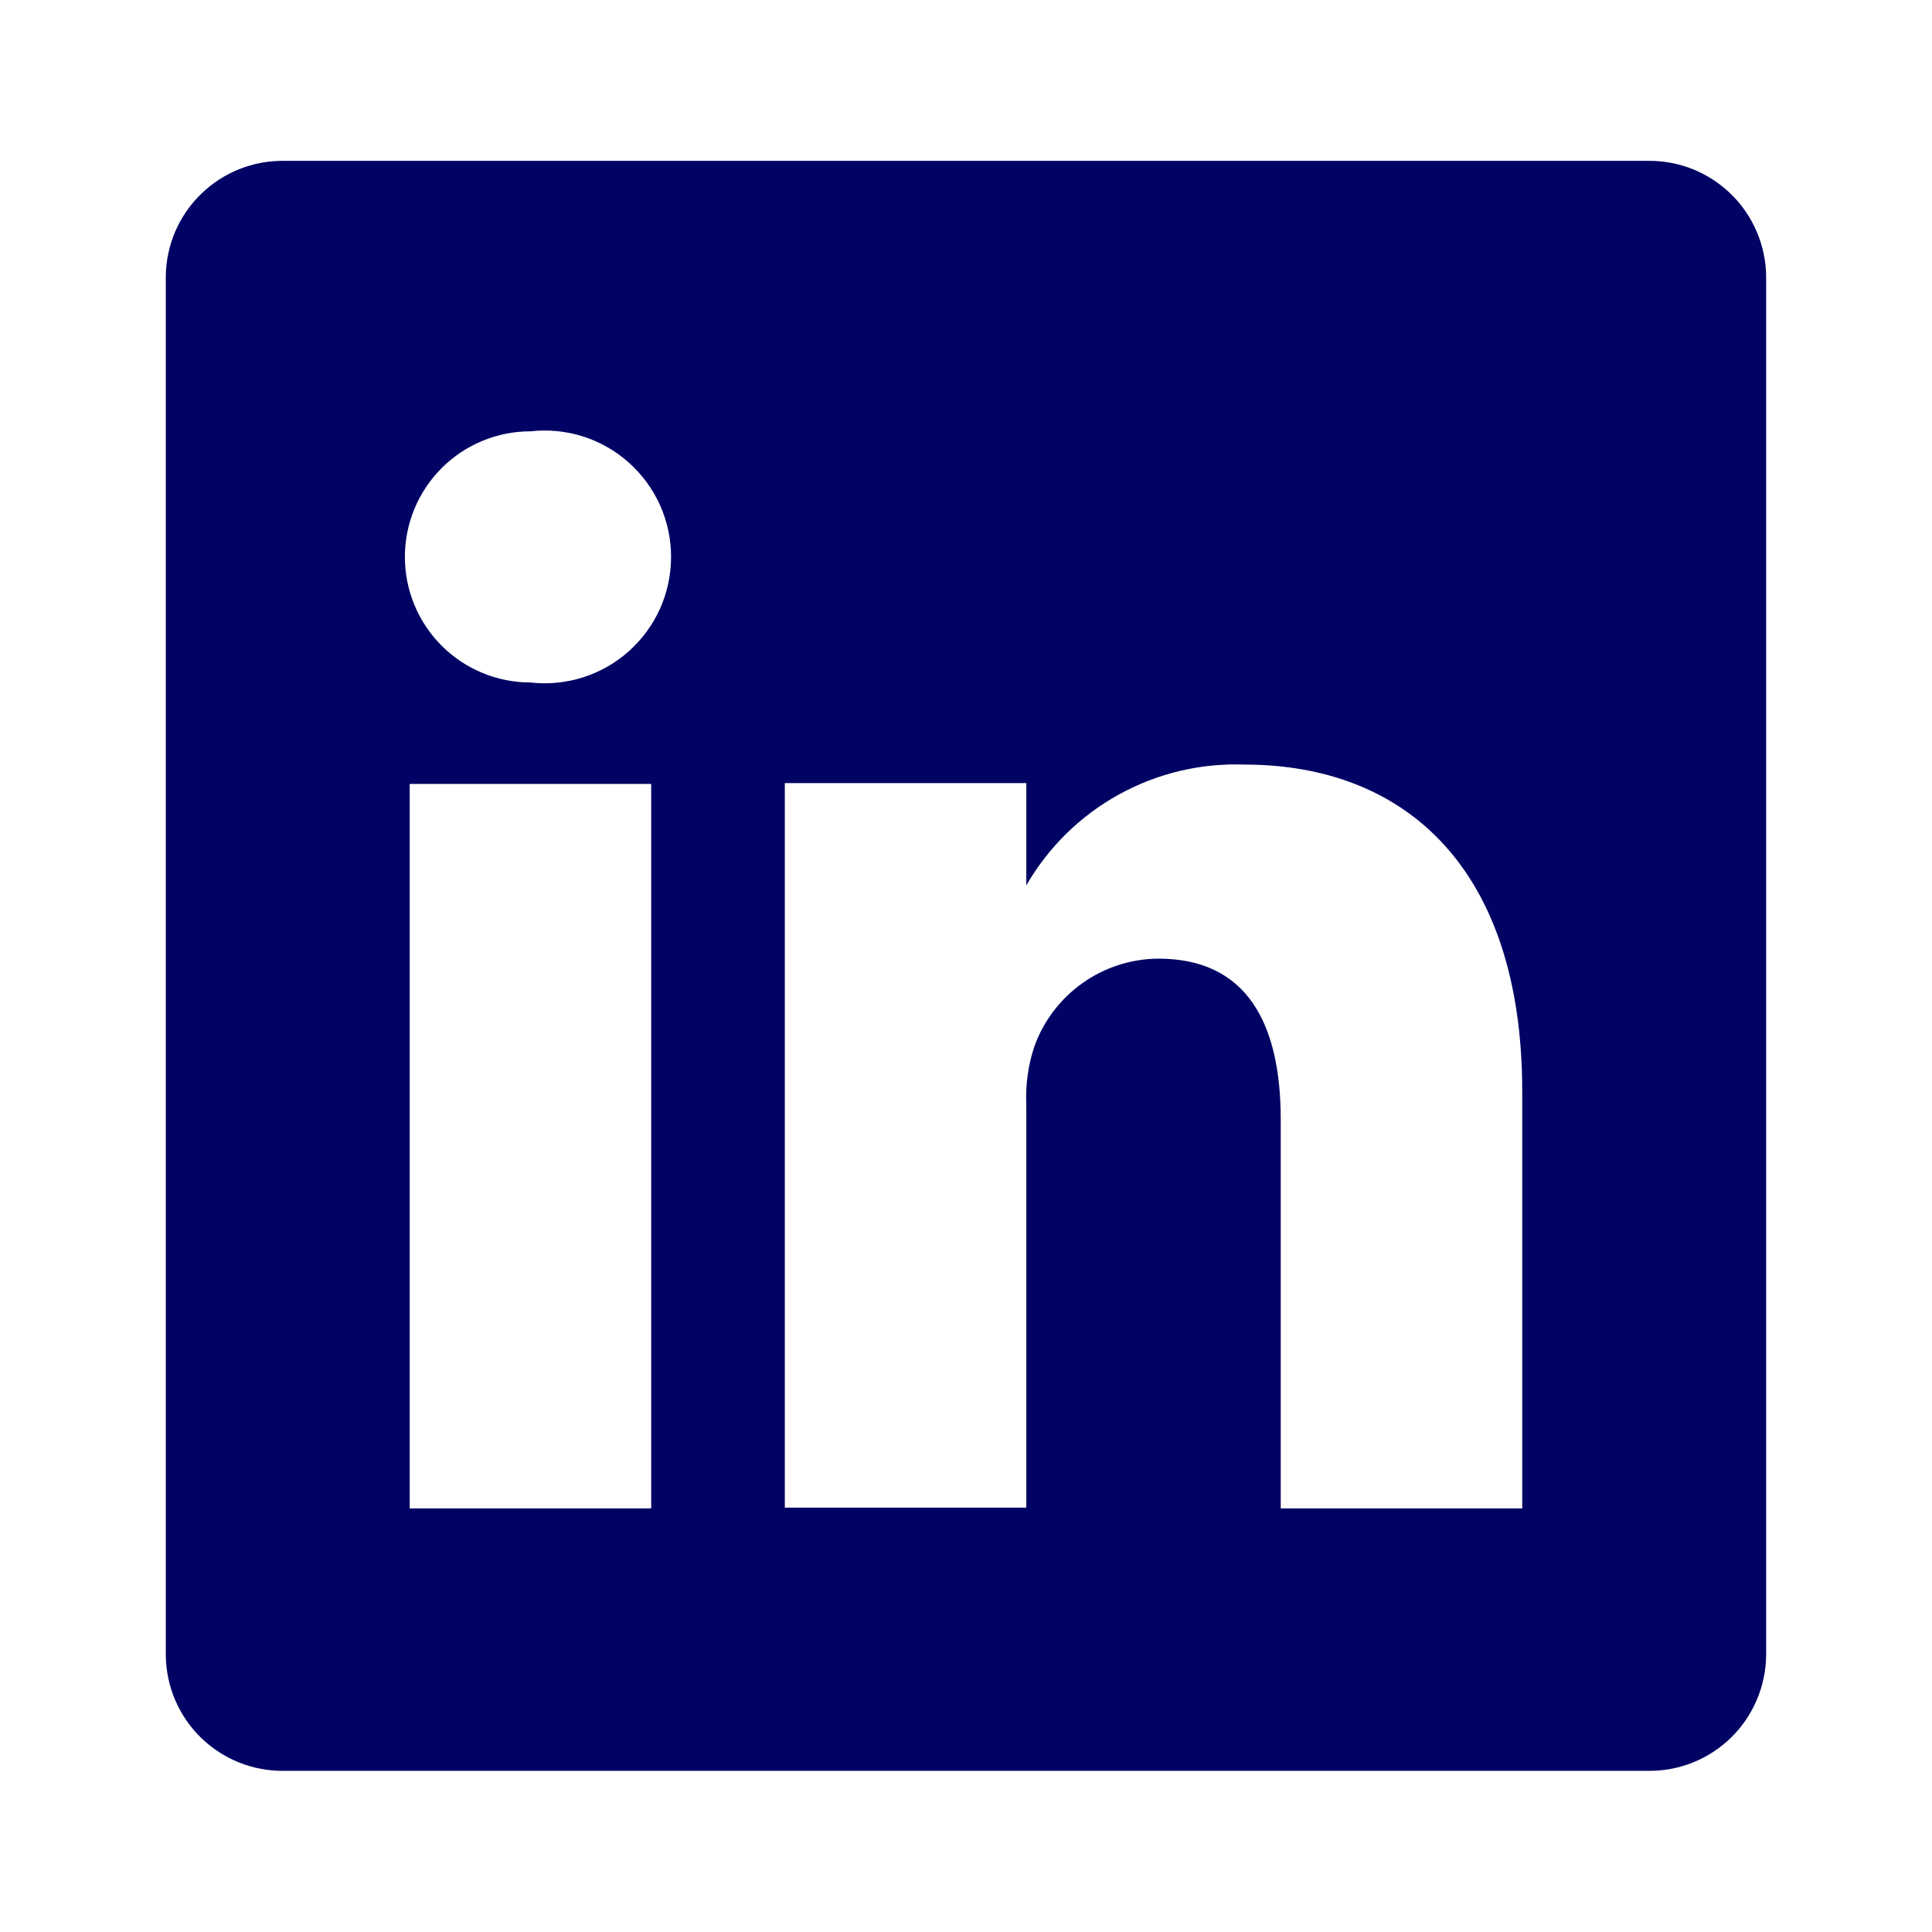 <?xml version="1.0" encoding="UTF-8"?> <svg xmlns="http://www.w3.org/2000/svg" width="32" height="32" viewBox="0 0 32 32" fill="none"><path d="M27.293 2.664H4.706C4.452 2.661 4.2 2.707 3.964 2.801C3.728 2.895 3.513 3.035 3.331 3.212C3.149 3.389 3.004 3.6 2.903 3.833C2.803 4.066 2.75 4.317 2.746 4.571V27.424C2.75 27.678 2.803 27.929 2.903 28.162C3.004 28.395 3.149 28.607 3.331 28.784C3.513 28.961 3.728 29.1 3.964 29.194C4.2 29.288 4.452 29.334 4.706 29.331H27.293C27.547 29.334 27.799 29.288 28.035 29.194C28.271 29.1 28.486 28.961 28.668 28.784C28.85 28.607 28.995 28.395 29.095 28.162C29.196 27.929 29.249 27.678 29.253 27.424V4.571C29.249 4.317 29.196 4.066 29.095 3.833C28.995 3.6 28.85 3.389 28.668 3.212C28.486 3.035 28.271 2.895 28.035 2.801C27.799 2.707 27.547 2.661 27.293 2.664ZM10.786 24.984H6.786V12.984H10.786V24.984ZM8.786 11.304C8.234 11.304 7.705 11.085 7.315 10.695C6.925 10.305 6.706 9.776 6.706 9.224C6.706 8.673 6.925 8.144 7.315 7.753C7.705 7.363 8.234 7.144 8.786 7.144C9.079 7.111 9.376 7.14 9.657 7.229C9.938 7.319 10.196 7.466 10.416 7.663C10.636 7.859 10.812 8.1 10.933 8.369C11.053 8.638 11.115 8.929 11.115 9.224C11.115 9.519 11.053 9.811 10.933 10.08C10.812 10.349 10.636 10.589 10.416 10.786C10.196 10.982 9.938 11.13 9.657 11.219C9.376 11.308 9.079 11.338 8.786 11.304ZM25.213 24.984H21.213V18.544C21.213 16.931 20.639 15.878 19.186 15.878C18.736 15.881 18.298 16.022 17.931 16.282C17.564 16.542 17.285 16.908 17.133 17.331C17.028 17.644 16.983 17.974 16.999 18.304V24.971H12.999V12.971H16.999V14.664C17.363 14.034 17.891 13.514 18.528 13.162C19.165 12.809 19.886 12.637 20.613 12.664C23.279 12.664 25.213 14.384 25.213 18.078V24.984Z" fill="#000264"></path></svg> 